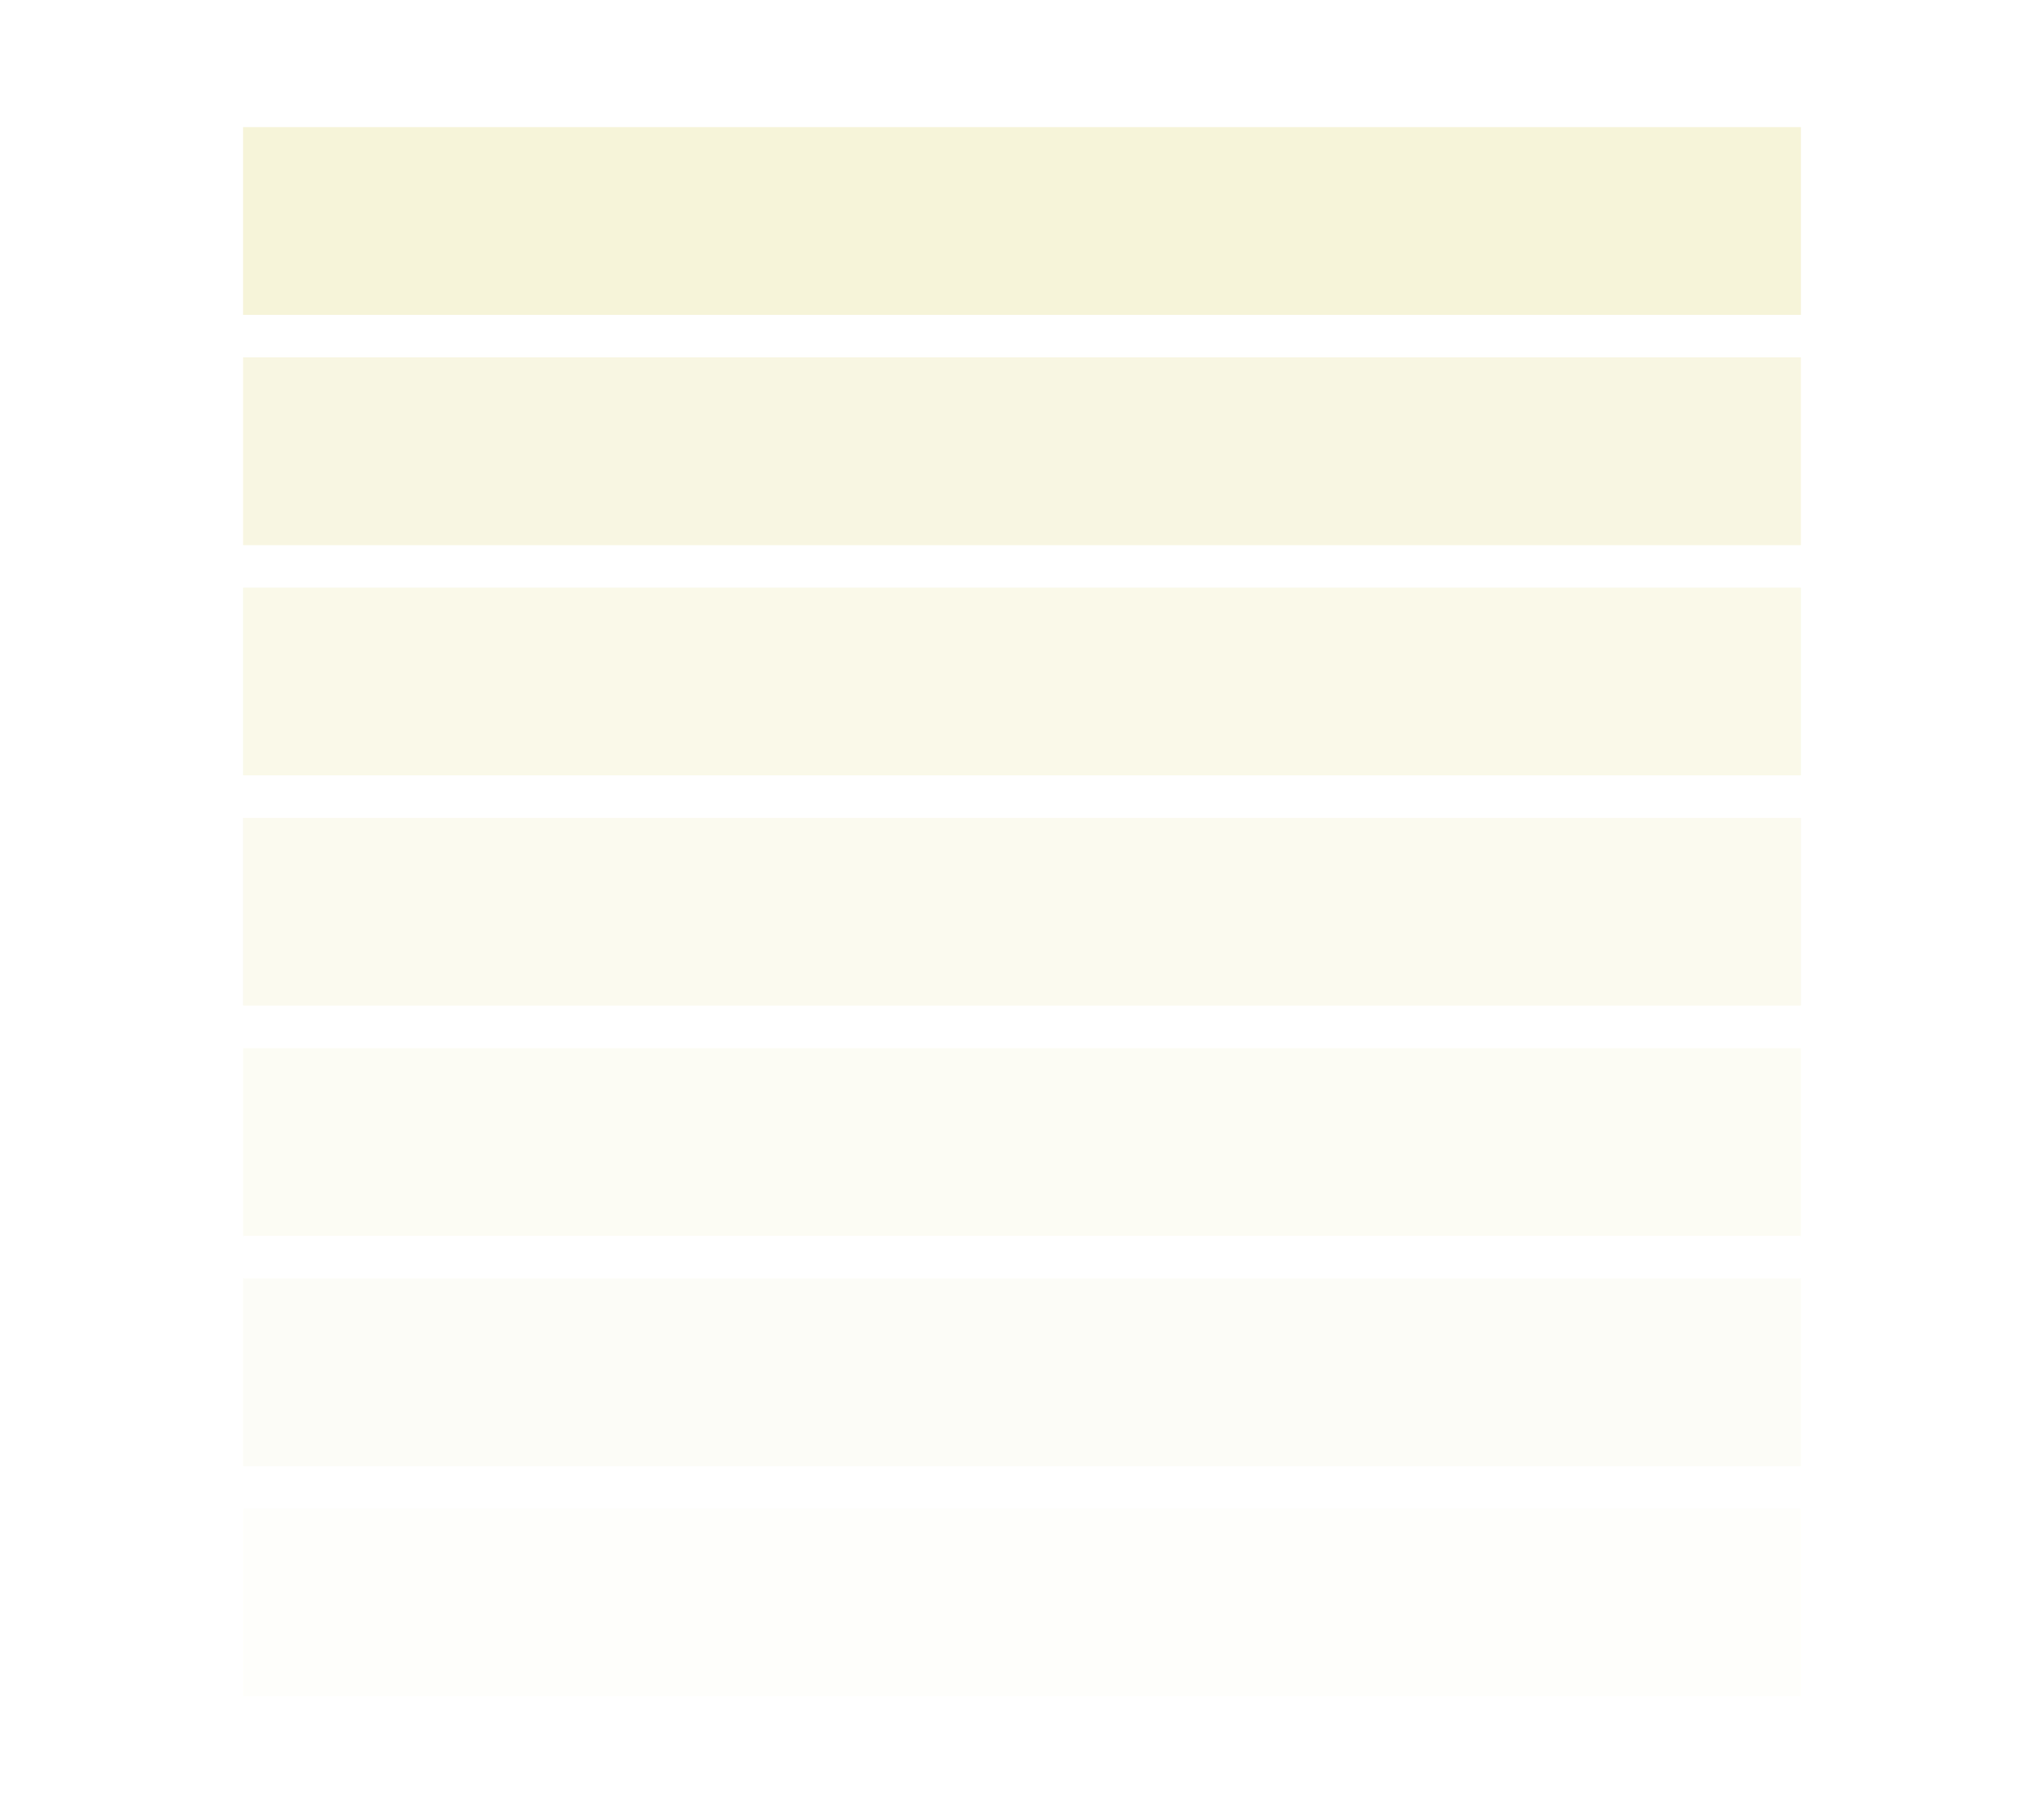 <svg width="370" height="329" viewBox="0 0 370 329" fill="none" xmlns="http://www.w3.org/2000/svg">
<g clip-path="url(#clip0_890_707)">
<g opacity="0.8" clip-path="url(#clip1_890_707)">
<path fill-rule="evenodd" clip-rule="evenodd" d="M44 273.017H326V307H44V273.017Z" fill="#F4F1D0" fill-opacity="0.1"/>
<path fill-rule="evenodd" clip-rule="evenodd" d="M44 231.348H326V265.331H44V231.348Z" fill="#F4F1D0" fill-opacity="0.2"/>
<path fill-rule="evenodd" clip-rule="evenodd" d="M44 189.678H326V223.661H44V189.678Z" fill="#F4F1D0" fill-opacity="0.3"/>
<path fill-rule="evenodd" clip-rule="evenodd" d="M44 148.009H326V181.991H44V148.009Z" fill="#F4F1D0" fill-opacity="0.4"/>
<path fill-rule="evenodd" clip-rule="evenodd" d="M44 106.339H326V140.322H44V106.339Z" fill="#F4F1D0" fill-opacity="0.6"/>
<path fill-rule="evenodd" clip-rule="evenodd" d="M44 64.67H326V98.653H44V64.67Z" fill="#F4F1D0" fill-opacity="0.8"/>
<path fill-rule="evenodd" clip-rule="evenodd" d="M44 23H326V56.983H44V23Z" fill="#F4F1D0"/>
</g>
<g filter="url(#filter0_d_890_707)">
<path d="M0 40C0 17.909 17.909 0 40 0H330C352.091 0 370 17.909 370 40V283C370 305.091 352.091 323 330 323H40C17.909 323 0 305.091 0 283V40Z" fill="#181429" fill-opacity="0"/>
</g>
</g>
<defs>
<filter id="filter0_d_890_707" x="-4" y="0" width="378" height="331" filterUnits="userSpaceOnUse" color-interpolation-filters="sRGB">
<feFlood flood-opacity="0" result="BackgroundImageFix"/>
<feColorMatrix in="SourceAlpha" type="matrix" values="0 0 0 0 0 0 0 0 0 0 0 0 0 0 0 0 0 0 127 0" result="hardAlpha"/>
<feOffset dy="4"/>
<feGaussianBlur stdDeviation="2"/>
<feComposite in2="hardAlpha" operator="out"/>
<feColorMatrix type="matrix" values="0 0 0 0 0 0 0 0 0 0 0 0 0 0 0 0 0 0 0.25 0"/>
<feBlend mode="normal" in2="BackgroundImageFix" result="effect1_dropShadow_890_707"/>
<feBlend mode="normal" in="SourceGraphic" in2="effect1_dropShadow_890_707" result="shape"/>
</filter>
<clipPath id="clip0_890_707">
<rect width="370" height="329" rx="40" fill="white"/>
</clipPath>
<clipPath id="clip1_890_707">
<rect width="282" height="284" fill="white" transform="translate(44 23)"/>
</clipPath>
</defs>
</svg>
